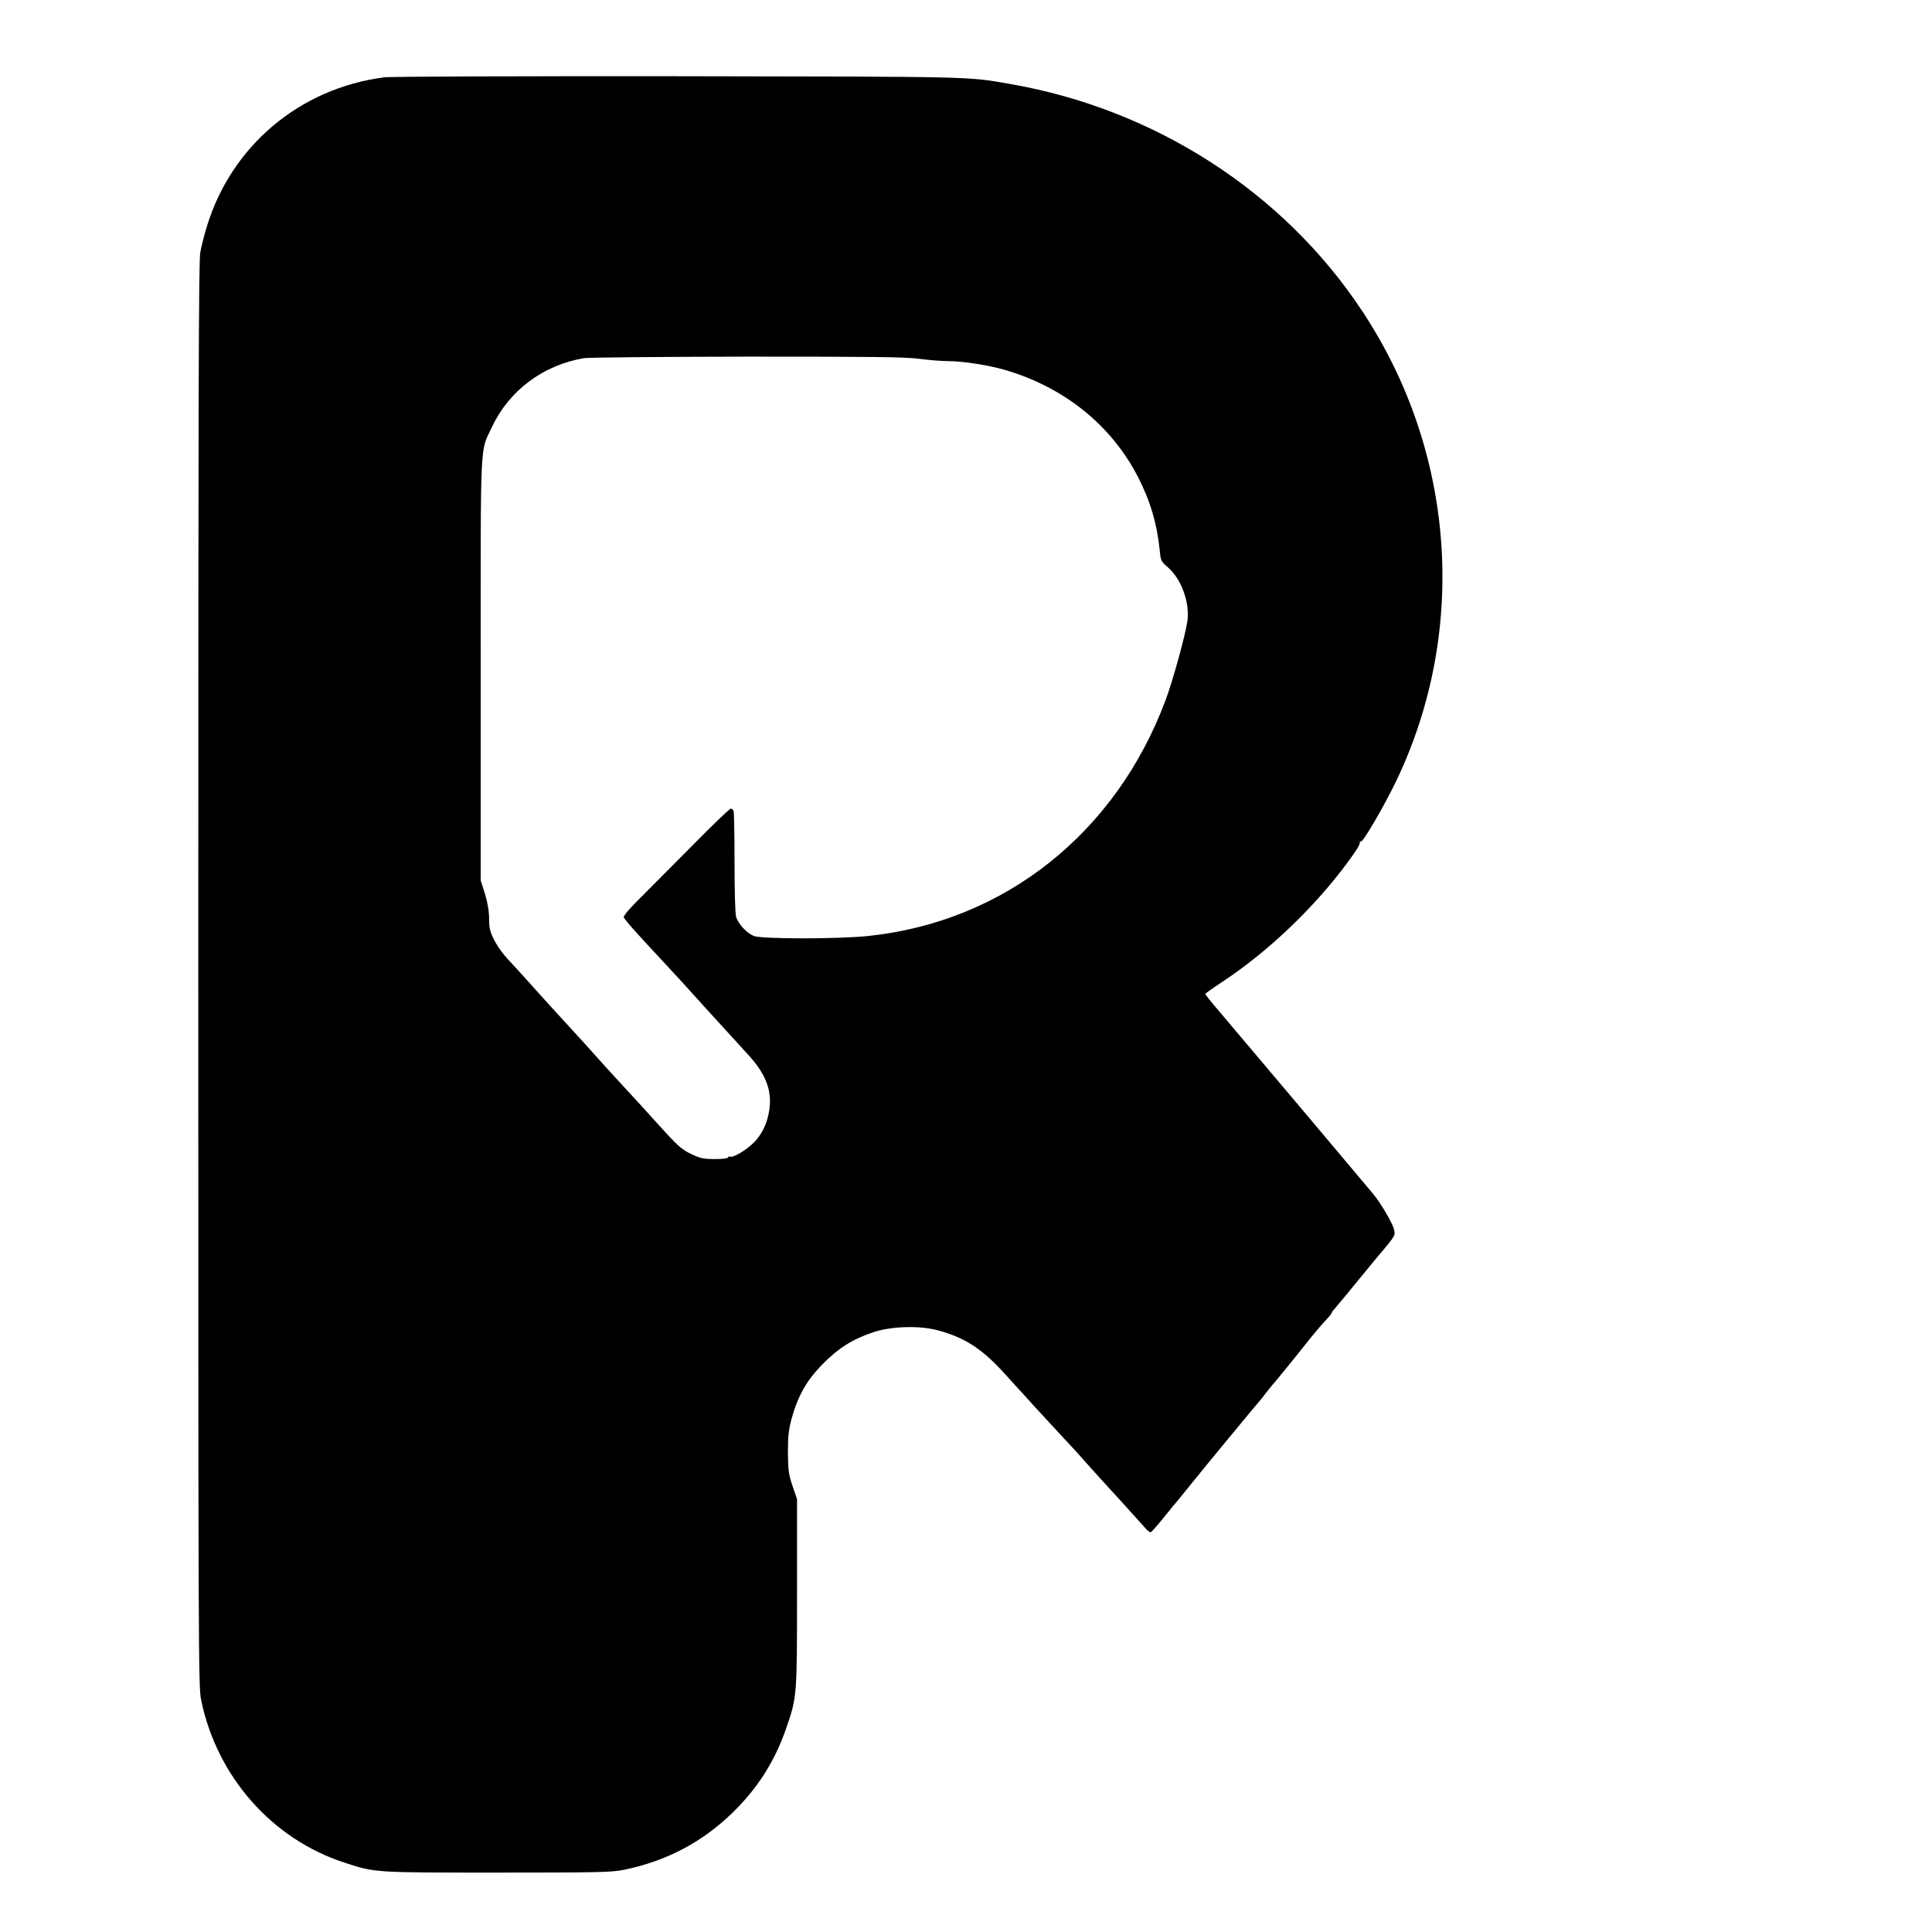 <?xml version="1.0" standalone="no"?>
<!DOCTYPE svg PUBLIC "-//W3C//DTD SVG 20010904//EN"
 "http://www.w3.org/TR/2001/REC-SVG-20010904/DTD/svg10.dtd">
<svg version="1.0" xmlns="http://www.w3.org/2000/svg"
 width="1252pt" height="1252pt" viewBox="0 0 1252 1252"
 preserveAspectRatio="xMidYMid meet">
<g transform="translate(0,1252) scale(0.1,-0.1)"
fill="#000000" stroke="none">
<path d="M2490 12019 c-547 -71 -989 -443 -1149 -965 -17 -55 -36 -130 -43
-169 -11 -56 -13 -963 -13 -4680 0 -4416 1 -4614 18 -4699 101 -497 458 -903
928 -1056 200 -66 190 -65 994 -65 661 0 738 2 818 18 274 56 505 177 703 369
163 159 274 332 348 546 71 205 71 207 71 882 l0 605 -29 85 c-25 75 -29 100
-30 215 0 106 4 145 22 215 41 151 97 251 198 355 104 107 197 166 331 211
114 39 295 45 413 15 177 -46 292 -119 437 -279 48 -53 93 -102 98 -108 6 -6
51 -55 100 -110 50 -54 126 -137 170 -184 44 -47 112 -120 150 -164 75 -84 90
-100 169 -187 28 -30 87 -95 131 -144 44 -49 90 -99 101 -112 12 -13 25 -23
30 -23 5 1 38 37 74 82 36 44 70 86 75 92 6 6 64 77 130 159 66 81 149 183
185 226 154 187 245 296 250 301 3 3 17 21 31 40 15 19 36 45 47 58 29 33 123
148 246 303 33 41 77 92 98 114 21 22 38 43 38 47 0 3 6 13 13 20 7 7 83 99
169 204 86 105 162 197 170 205 7 8 24 29 37 47 21 30 22 38 13 71 -14 44 -82
160 -131 221 -30 37 -802 953 -1028 1219 -35 41 -63 77 -62 80 0 3 46 36 102
73 299 196 599 481 819 778 60 82 84 120 80 133 -1 5 1 6 6 3 13 -8 151 229
231 395 466 975 382 2133 -222 3044 -509 770 -1342 1307 -2277 1470 -287 50
-209 48 -2165 51 -1007 1 -1859 -2 -1895 -7z m3465 -1824 c61 -8 143 -15 184
-15 97 0 261 -25 369 -56 385 -111 692 -357 866 -694 81 -157 124 -305 142
-481 6 -63 8 -67 54 -107 85 -74 141 -227 125 -345 -13 -92 -95 -390 -142
-515 -322 -861 -1043 -1434 -1923 -1527 -190 -21 -697 -21 -746 0 -46 19 -101
79 -114 124 -6 21 -10 171 -10 353 0 174 -3 323 -6 332 -3 9 -12 16 -19 16 -6
0 -113 -102 -236 -227 -123 -124 -277 -279 -342 -344 -70 -68 -117 -123 -115
-132 3 -14 70 -90 268 -302 75 -81 111 -119 270 -296 116 -127 203 -223 263
-288 134 -144 171 -263 132 -414 -15 -59 -47 -118 -87 -158 -49 -51 -140 -105
-158 -94 -5 3 -10 0 -12 -6 -2 -6 -35 -10 -87 -10 -71 0 -94 5 -146 30 -68 31
-92 53 -230 206 -49 55 -139 153 -200 219 -60 65 -136 148 -169 185 -32 36
-75 84 -95 106 -173 188 -331 362 -391 430 -25 28 -73 81 -109 119 -59 64
-105 142 -117 198 -3 13 -5 50 -5 83 -1 36 -11 94 -27 145 l-27 85 0 1365 c0
1531 -6 1405 74 1575 111 235 332 400 595 444 28 5 503 9 1056 10 833 0 1024
-2 1115 -14z"/>
</g>
</svg>
